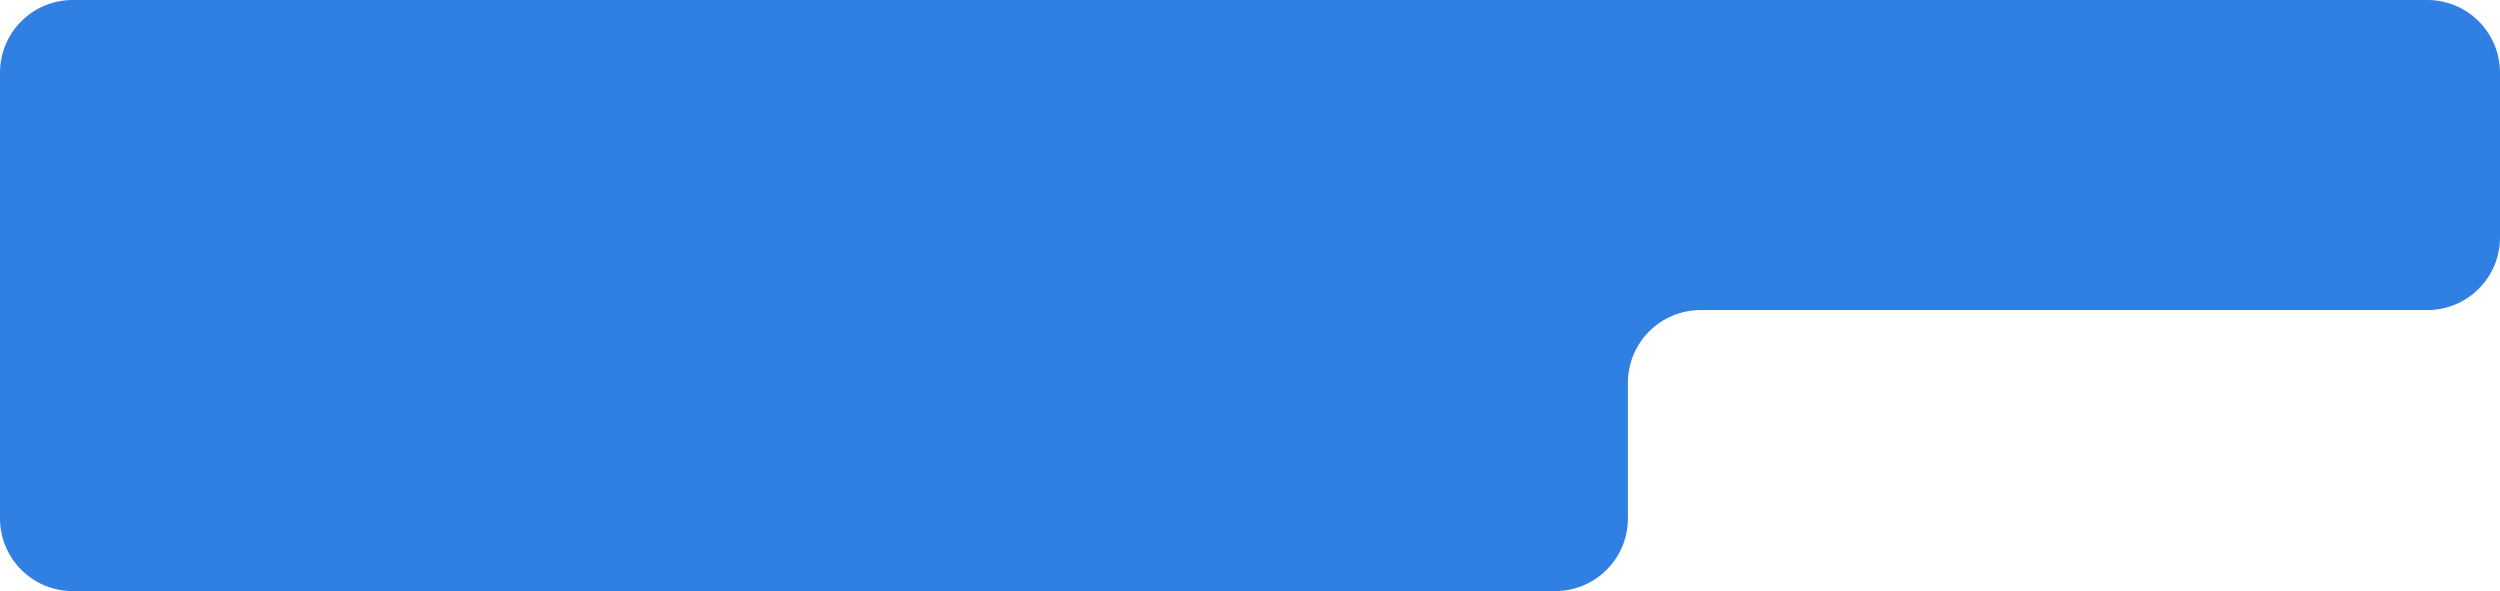 <?xml version="1.0" encoding="UTF-8"?> <svg xmlns="http://www.w3.org/2000/svg" width="516" height="122" viewBox="0 0 516 122" fill="none"> <path fill-rule="evenodd" clip-rule="evenodd" d="M516 15C516 6.716 509.284 0 501 0H15C6.716 0 0 6.716 0 15V58V64V107C0 115.284 6.716 122 15 122H321C329.284 122 336 115.284 336 107V79C336 70.716 342.716 64 351 64H501C509.284 64 516 57.284 516 49V15Z" fill="#307FE2"></path> </svg> 